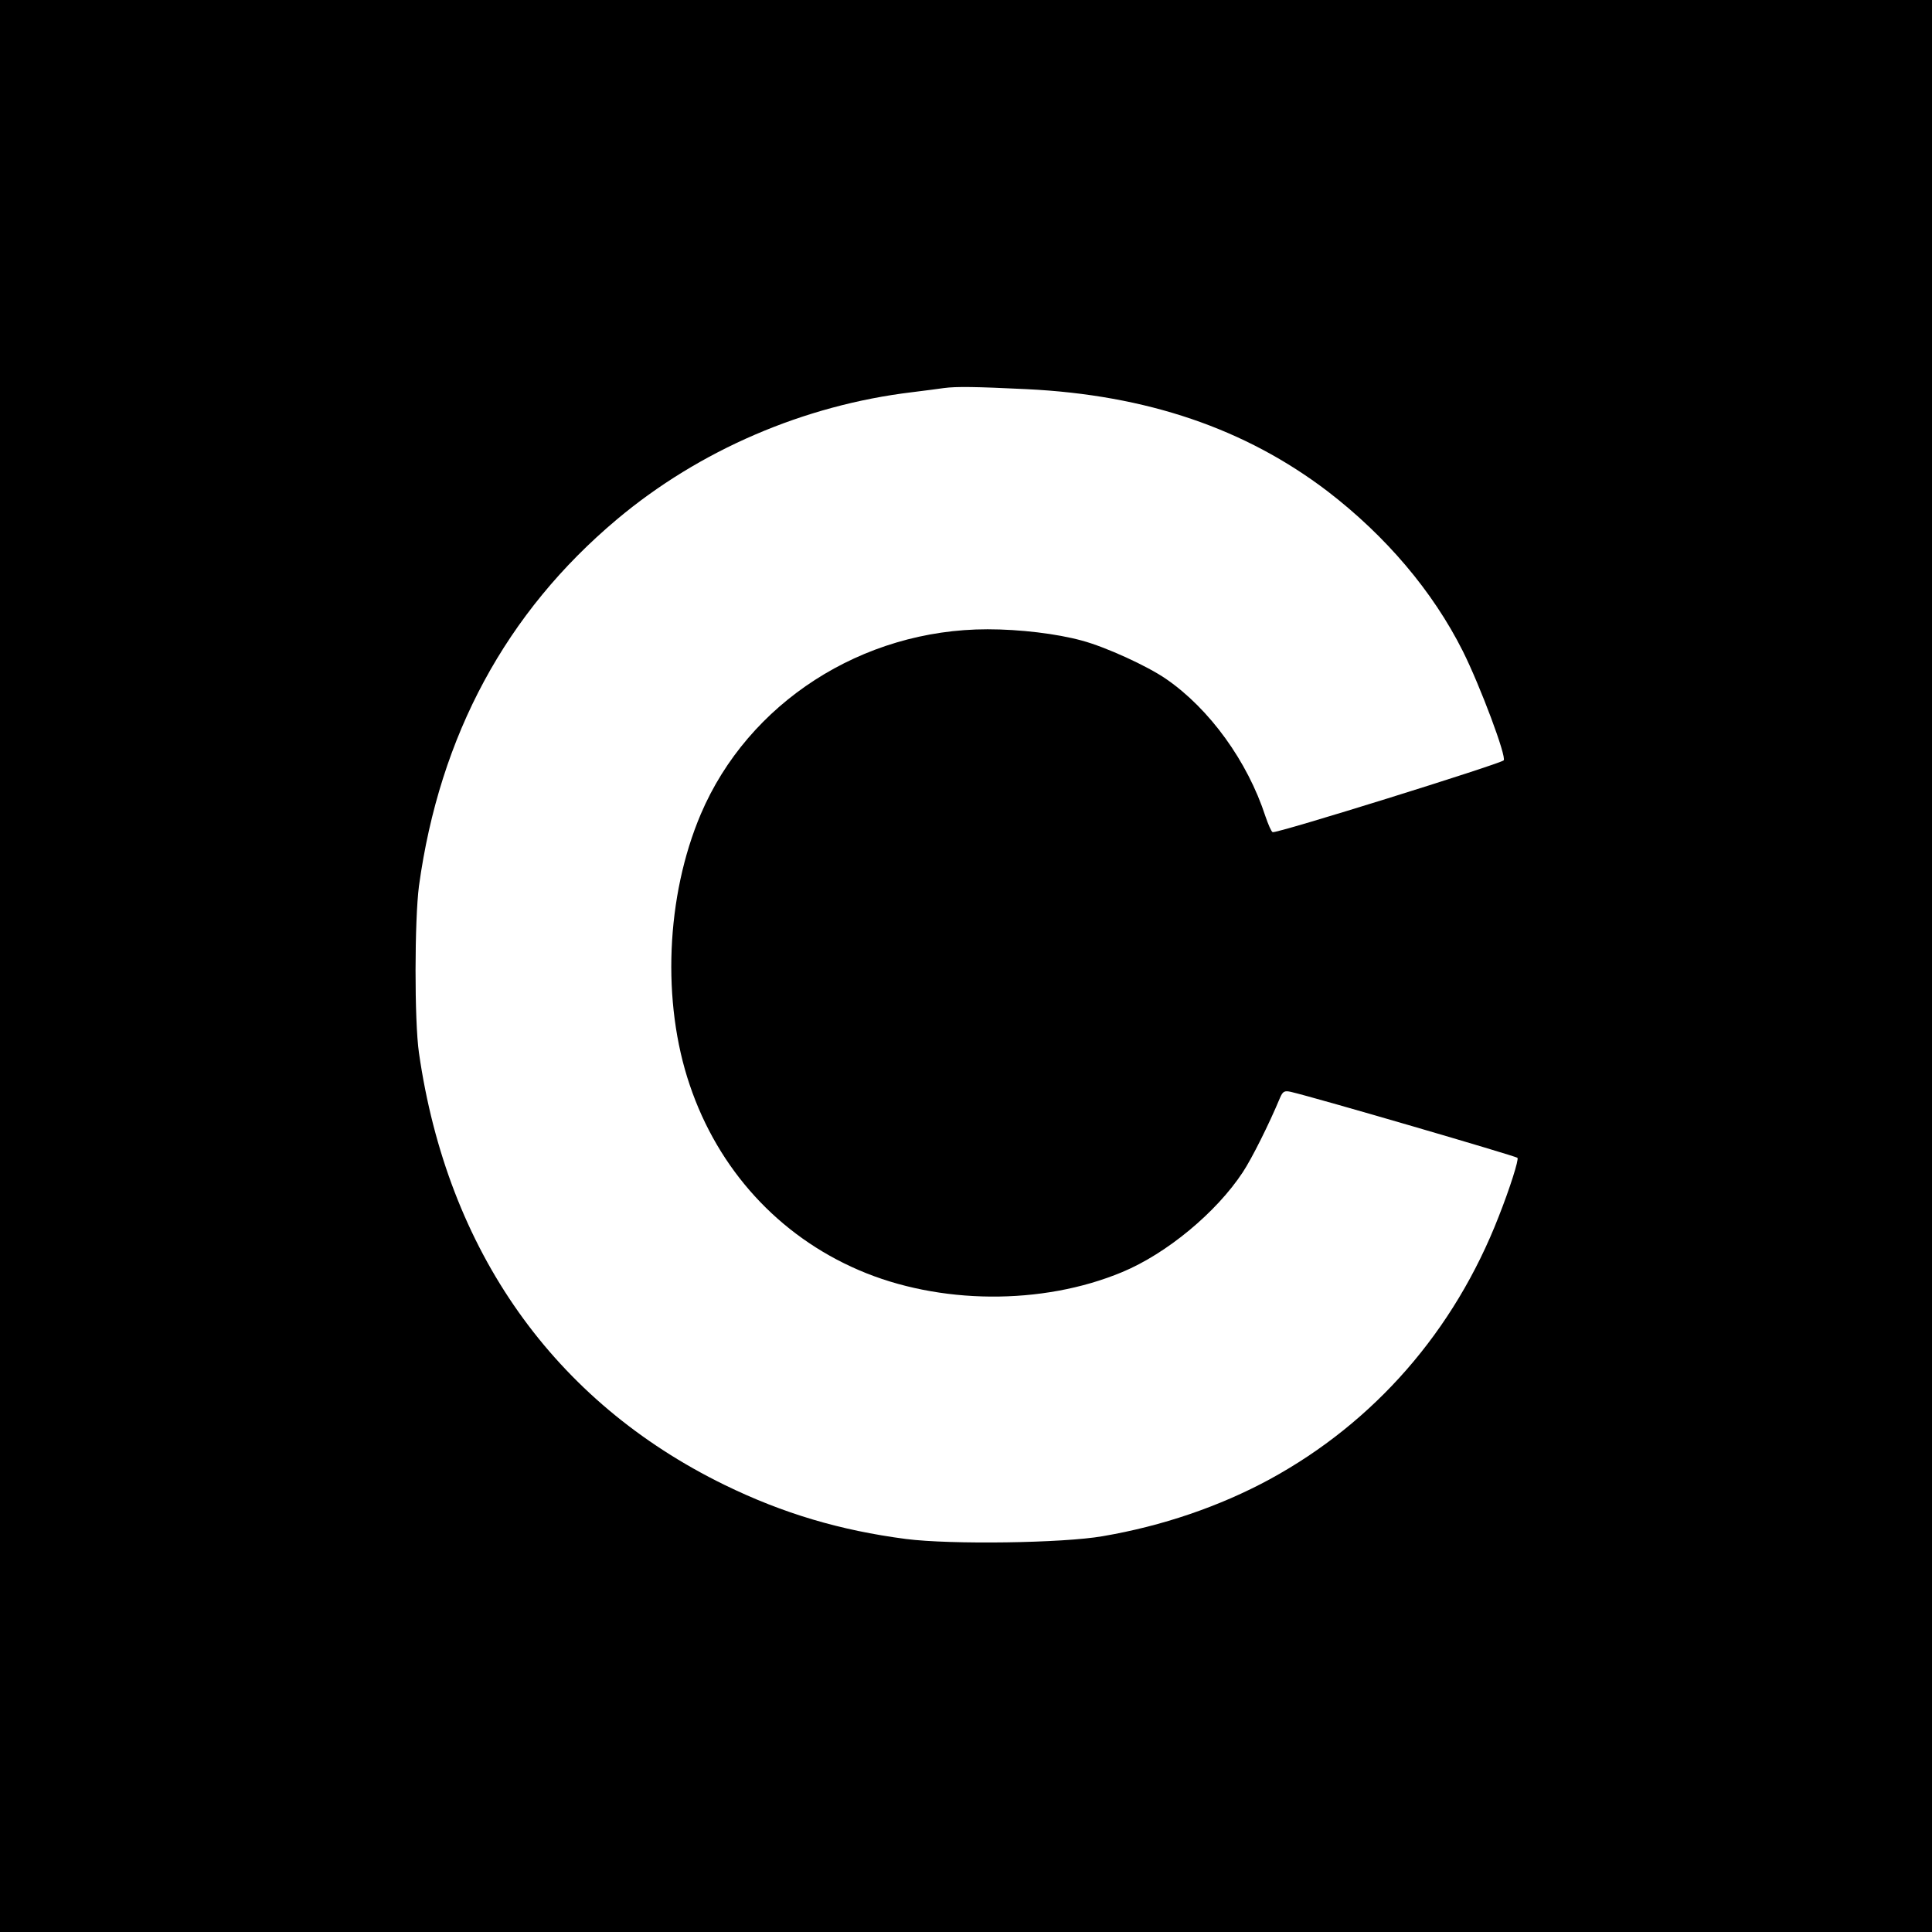 <?xml version="1.0" standalone="no"?>
<!DOCTYPE svg PUBLIC "-//W3C//DTD SVG 20010904//EN"
 "http://www.w3.org/TR/2001/REC-SVG-20010904/DTD/svg10.dtd">
<svg version="1.0" xmlns="http://www.w3.org/2000/svg"
 width="700pt" height="700pt" viewBox="0 0 700 700"
 preserveAspectRatio="xMidYMid meet">
<g transform="translate(0,700) scale(0.1,-0.1)"
fill="#000000" stroke="none">
<path d="M0 3500 l0 -3500 3500 0 3500 0 0 3500 0 3500 -3500 0 -3500 0 0
-3500z m3720 2090 c435 -21 792 -143 1090 -370 211 -162 381 -362 490 -579 63
-126 160 -385 148 -396 -16 -14 -827 -267 -837 -260 -5 2 -16 28 -26 57 -65
200 -203 390 -360 498 -68 47 -219 116 -305 139 -91 25 -225 41 -342 41 -454
0 -867 -266 -1039 -670 -126 -297 -142 -681 -40 -981 103 -306 322 -546 613
-671 290 -125 664 -128 954 -7 161 67 341 216 437 362 33 50 95 174 135 270
10 23 16 26 39 21 94 -22 813 -232 821 -239 6 -5 -28 -112 -68 -213 -161 -414
-450 -745 -830 -952 -181 -98 -388 -169 -605 -206 -143 -25 -549 -31 -713 -10
-237 31 -444 92 -657 196 -618 302 -1004 848 -1107 1565 -17 117 -16 482 0
605 75 546 316 991 717 1328 299 251 678 414 1070 461 50 6 101 13 115 15 45
6 113 5 300 -4z"/>
</g>
</svg>
